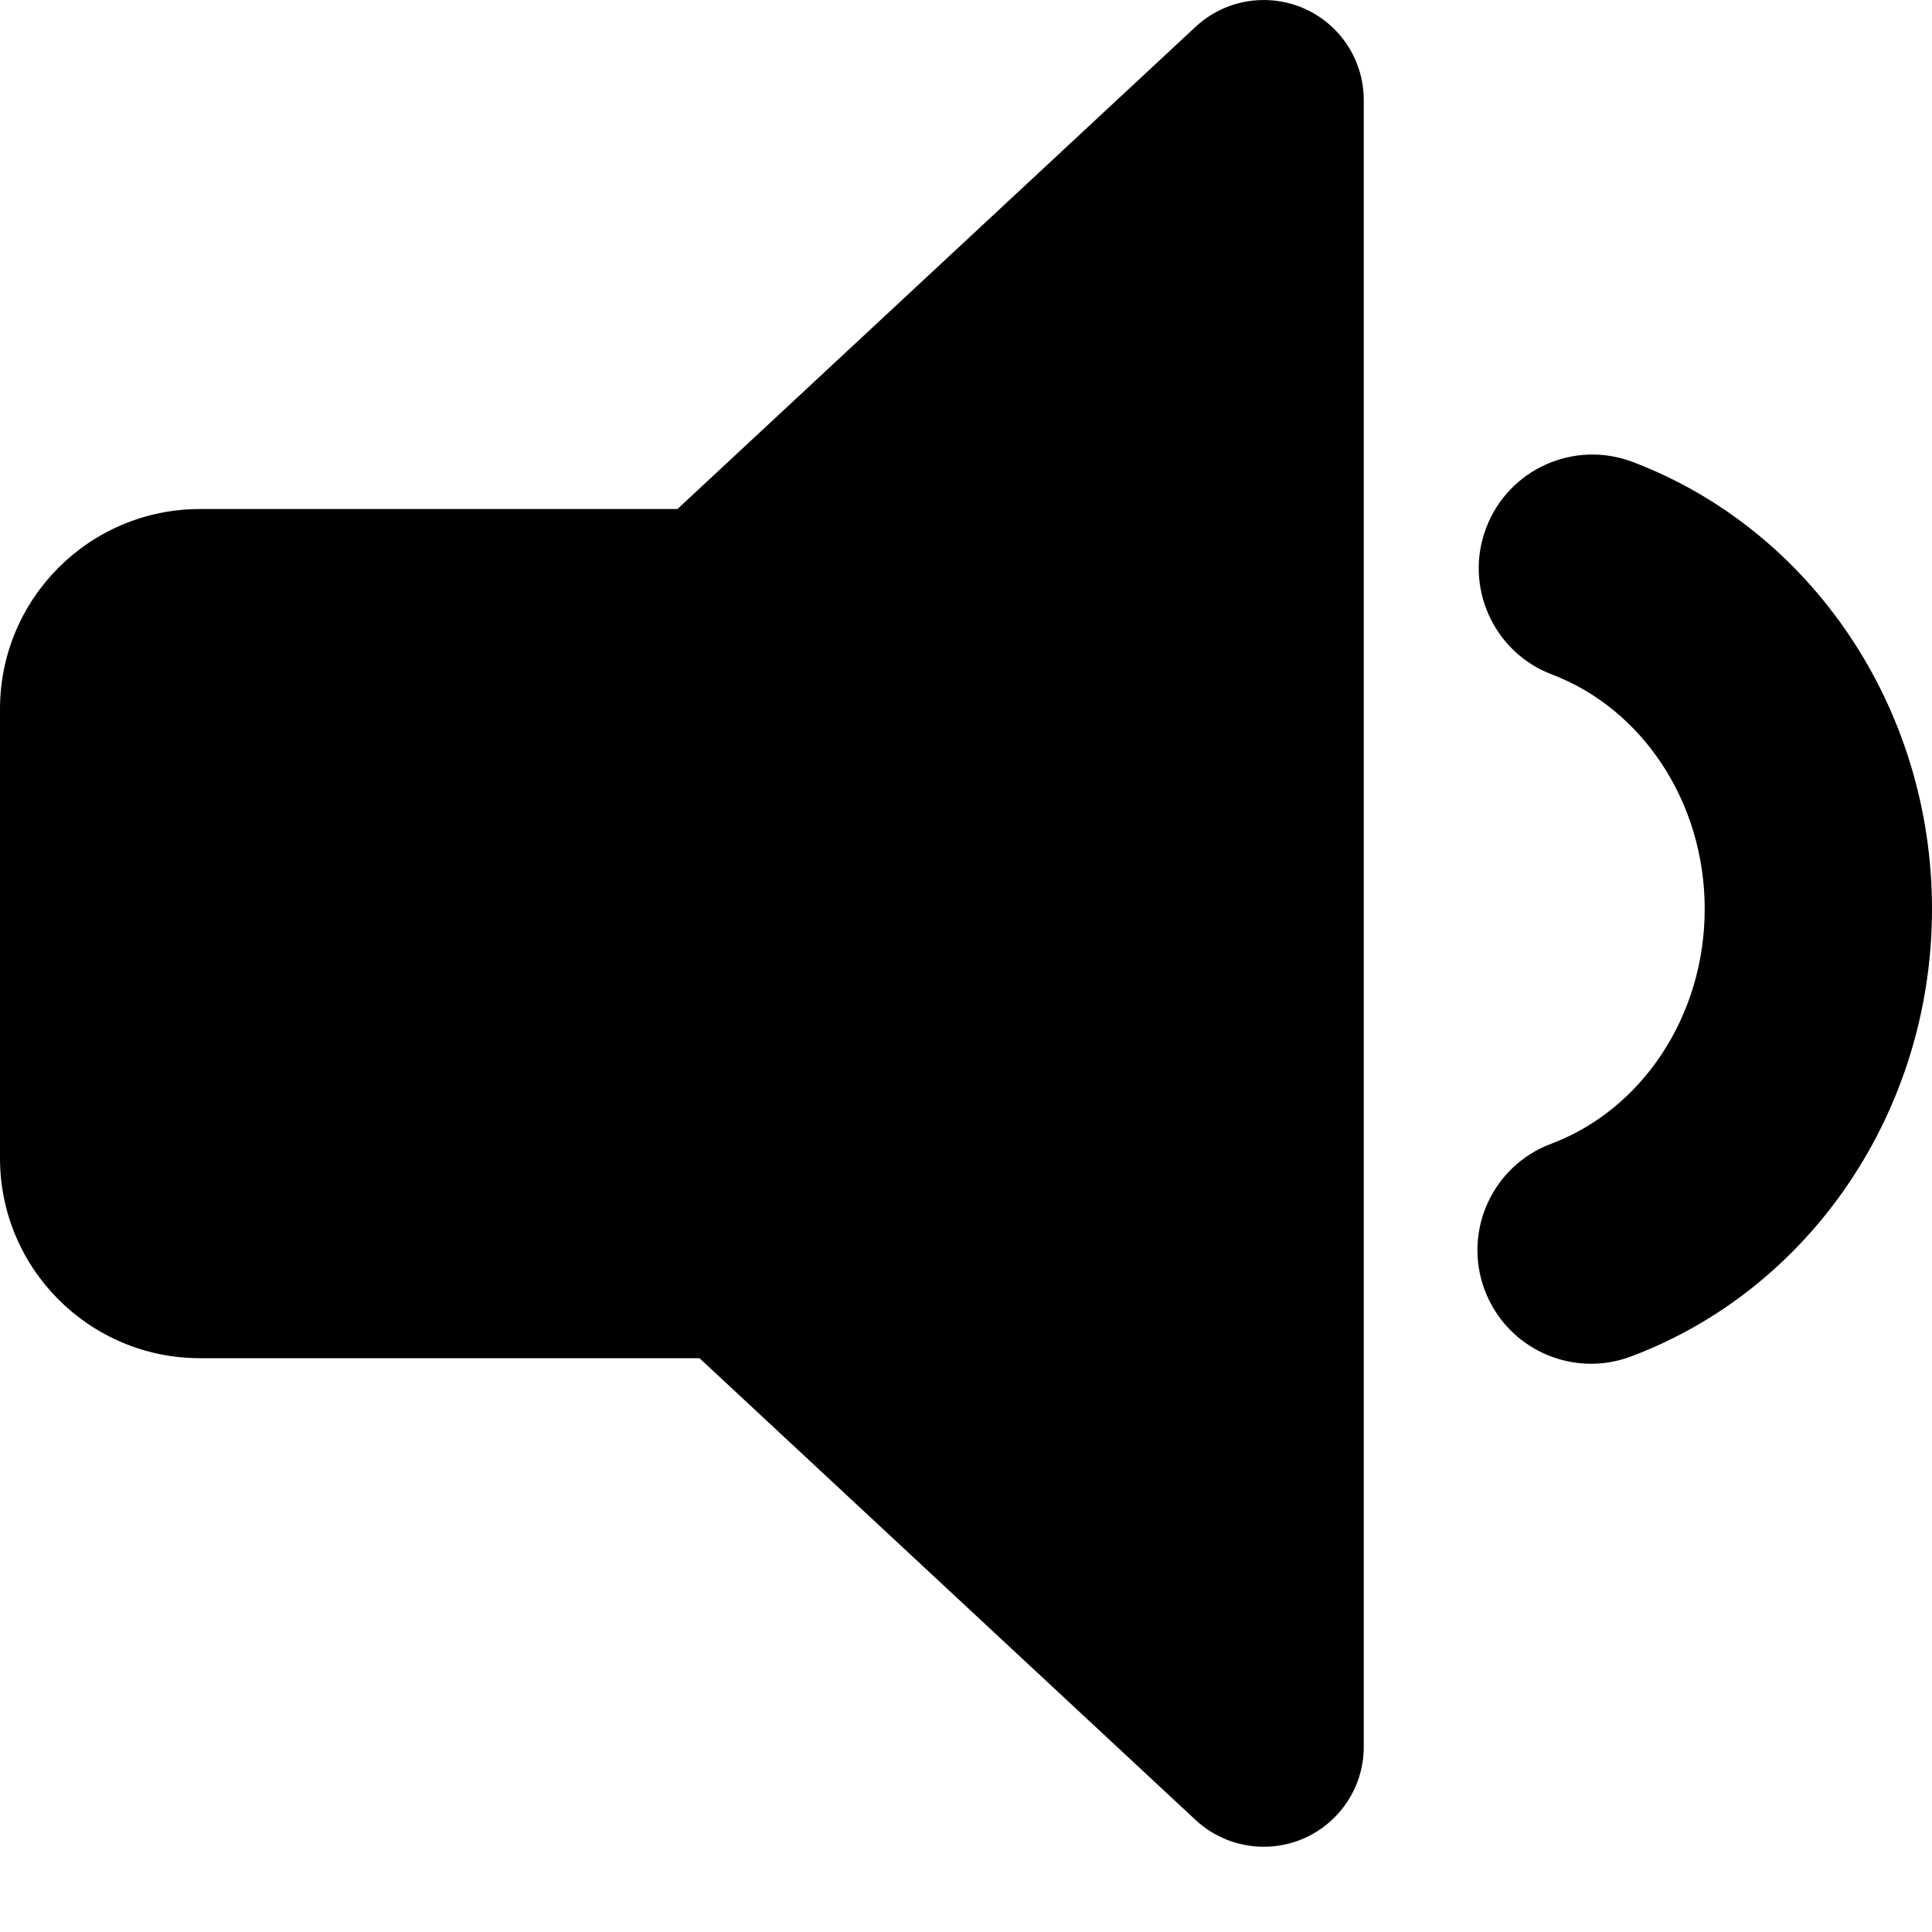 <?xml version="1.0" encoding="UTF-8"?>
<svg width="17px" height="17px" viewBox="0 0 17 17" version="1.1" xmlns="http://www.w3.org/2000/svg" xmlns:xlink="http://www.w3.org/1999/xlink">
    <!-- Generator: Sketch 50.2 (55047) - http://www.bohemiancoding.com/sketch -->
    <title>icon-audio-small</title>
    <desc>Created with Sketch.</desc>
    <defs></defs>
    <g id="Desktop" stroke="none" stroke-width="1" fill="none" fill-rule="evenodd">
        <g id="Cheetah-1" transform="translate(-988, -104)" fill="#000000">
            <g id="Label" transform="translate(924, 27)">
                <g id="icon/audio/small/white" transform="translate(64, 77)">
                    <path d="M5.961,4.479 L10.52,0.236 C10.876,-0.095 11.433,-0.075 11.764,0.28 C11.916,0.443 12,0.658 12,0.88 L12,15.37 C12,15.856 11.606,16.25 11.12,16.25 C10.898,16.25 10.683,16.166 10.52,16.014 L6.155,11.951 L1.76,11.951 C0.788,11.951 1.23314915e-14,11.163 1.22124533e-14,10.191 L1.28785871e-14,6.239 C1.27595488e-14,5.267 0.788,4.479 1.76,4.479 L5.961,4.479 Z M14.351,11.936 C13.834,12.13 13.258,11.868 13.064,11.351 C12.87,10.834 13.132,10.258 13.649,10.064 C14.444,9.766 15,8.945 15,7.998 C15,7.054 14.447,6.235 13.656,5.935 C13.14,5.739 12.881,5.161 13.077,4.645 C13.273,4.128 13.851,3.869 14.367,4.065 C15.942,4.664 17,6.231 17,7.998 C17,9.771 15.934,11.342 14.351,11.936 Z" id="icon-audio-small"></path>
                </g>
            </g>
        </g>
    </g>
</svg>